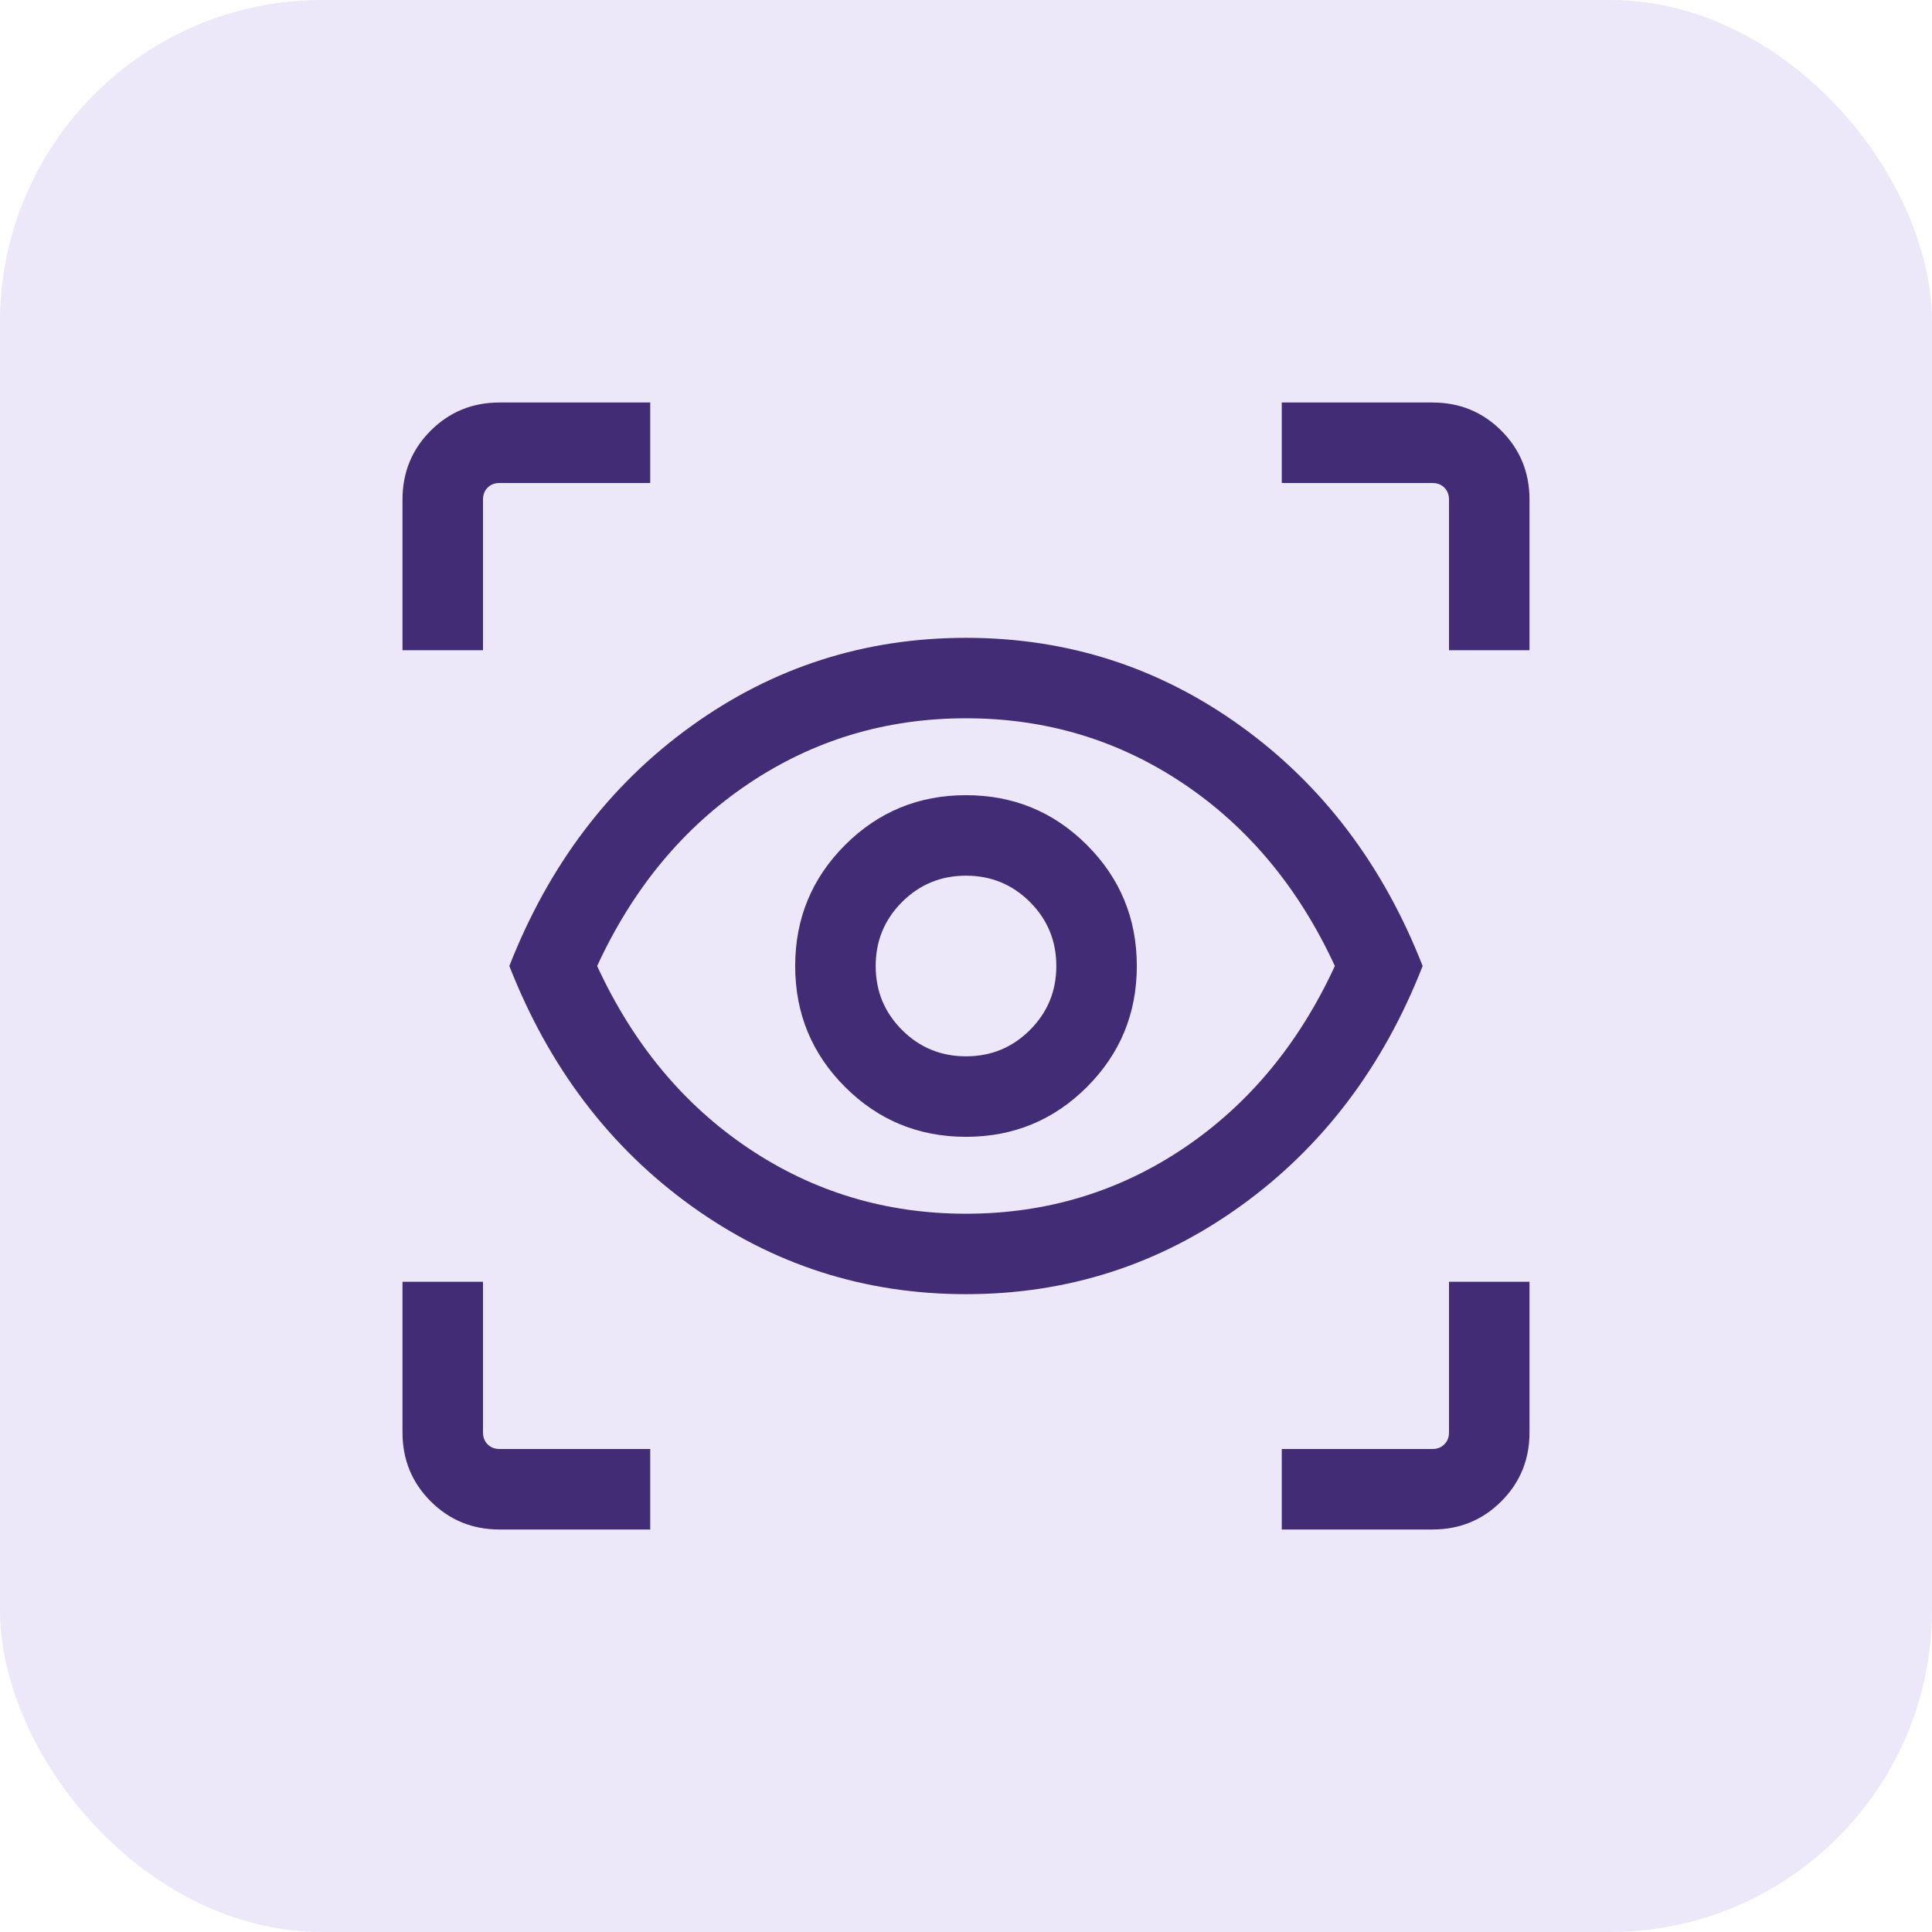 <svg xmlns="http://www.w3.org/2000/svg" width="36" height="36" viewBox="0 0 36 36" fill="none"><rect width="36" height="36" rx="6" fill="#ECE8FA"></rect><mask id="mask0_1765_35563" style="mask-type:alpha" maskUnits="userSpaceOnUse" x="6" y="6" width="24" height="24"><rect x="6" y="6" width="24" height="24" fill="#D9D9D9"></rect></mask><g mask="url(#mask0_1765_35563)"><path d="M12.116 28.5H9.308C8.803 28.5 8.375 28.325 8.025 27.975C7.675 27.625 7.5 27.197 7.5 26.692V23.884H9V26.692C9 26.782 9.029 26.856 9.086 26.913C9.144 26.971 9.218 27 9.308 27H12.116V28.5ZM23.884 28.5V27H26.692C26.782 27 26.856 26.971 26.913 26.913C26.971 26.856 27 26.782 27 26.692V23.884H28.5V26.692C28.5 27.197 28.325 27.625 27.975 27.975C27.625 28.325 27.197 28.5 26.692 28.5H23.884ZM18 24.115C16.109 24.115 14.402 23.567 12.88 22.47C11.357 21.373 10.228 19.883 9.491 18C10.228 16.117 11.357 14.627 12.88 13.53C14.402 12.433 16.109 11.885 18 11.885C19.891 11.885 21.598 12.433 23.12 13.53C24.643 14.627 25.772 16.117 26.509 18C25.772 19.883 24.643 21.373 23.12 22.47C21.598 23.567 19.891 24.115 18 24.115ZM18 22.616C19.492 22.616 20.844 22.209 22.054 21.396C23.264 20.583 24.204 19.451 24.873 18C24.204 16.549 23.264 15.417 22.054 14.604C20.844 13.791 19.492 13.384 18 13.384C16.508 13.384 15.156 13.791 13.946 14.604C12.736 15.417 11.796 16.549 11.127 18C11.796 19.451 12.736 20.583 13.946 21.396C15.156 22.209 16.508 22.616 18 22.616ZM18 21.183C18.883 21.183 19.635 20.873 20.254 20.254C20.873 19.635 21.183 18.883 21.183 18C21.183 17.117 20.873 16.365 20.254 15.746C19.635 15.127 18.883 14.817 18 14.817C17.117 14.817 16.365 15.127 15.746 15.746C15.127 16.365 14.817 17.117 14.817 18C14.817 18.883 15.127 19.635 15.746 20.254C16.365 20.873 17.117 21.183 18 21.183ZM18 19.683C17.532 19.683 17.135 19.519 16.808 19.192C16.481 18.865 16.317 18.468 16.317 18C16.317 17.532 16.481 17.135 16.808 16.808C17.135 16.481 17.532 16.317 18 16.317C18.468 16.317 18.865 16.481 19.192 16.808C19.519 17.135 19.683 17.532 19.683 18C19.683 18.468 19.519 18.865 19.192 19.192C18.865 19.519 18.468 19.683 18 19.683ZM7.5 12.116V9.308C7.5 8.803 7.675 8.375 8.025 8.025C8.375 7.675 8.803 7.5 9.308 7.5H12.116V9H9.308C9.218 9 9.144 9.029 9.086 9.086C9.029 9.144 9 9.218 9 9.308V12.116H7.5ZM27 12.116V9.308C27 9.218 26.971 9.144 26.913 9.086C26.856 9.029 26.782 9 26.692 9H23.884V7.5H26.692C27.197 7.5 27.625 7.675 27.975 8.025C28.325 8.375 28.5 8.803 28.5 9.308V12.116H27Z" fill="#422C76"></path></g></svg>